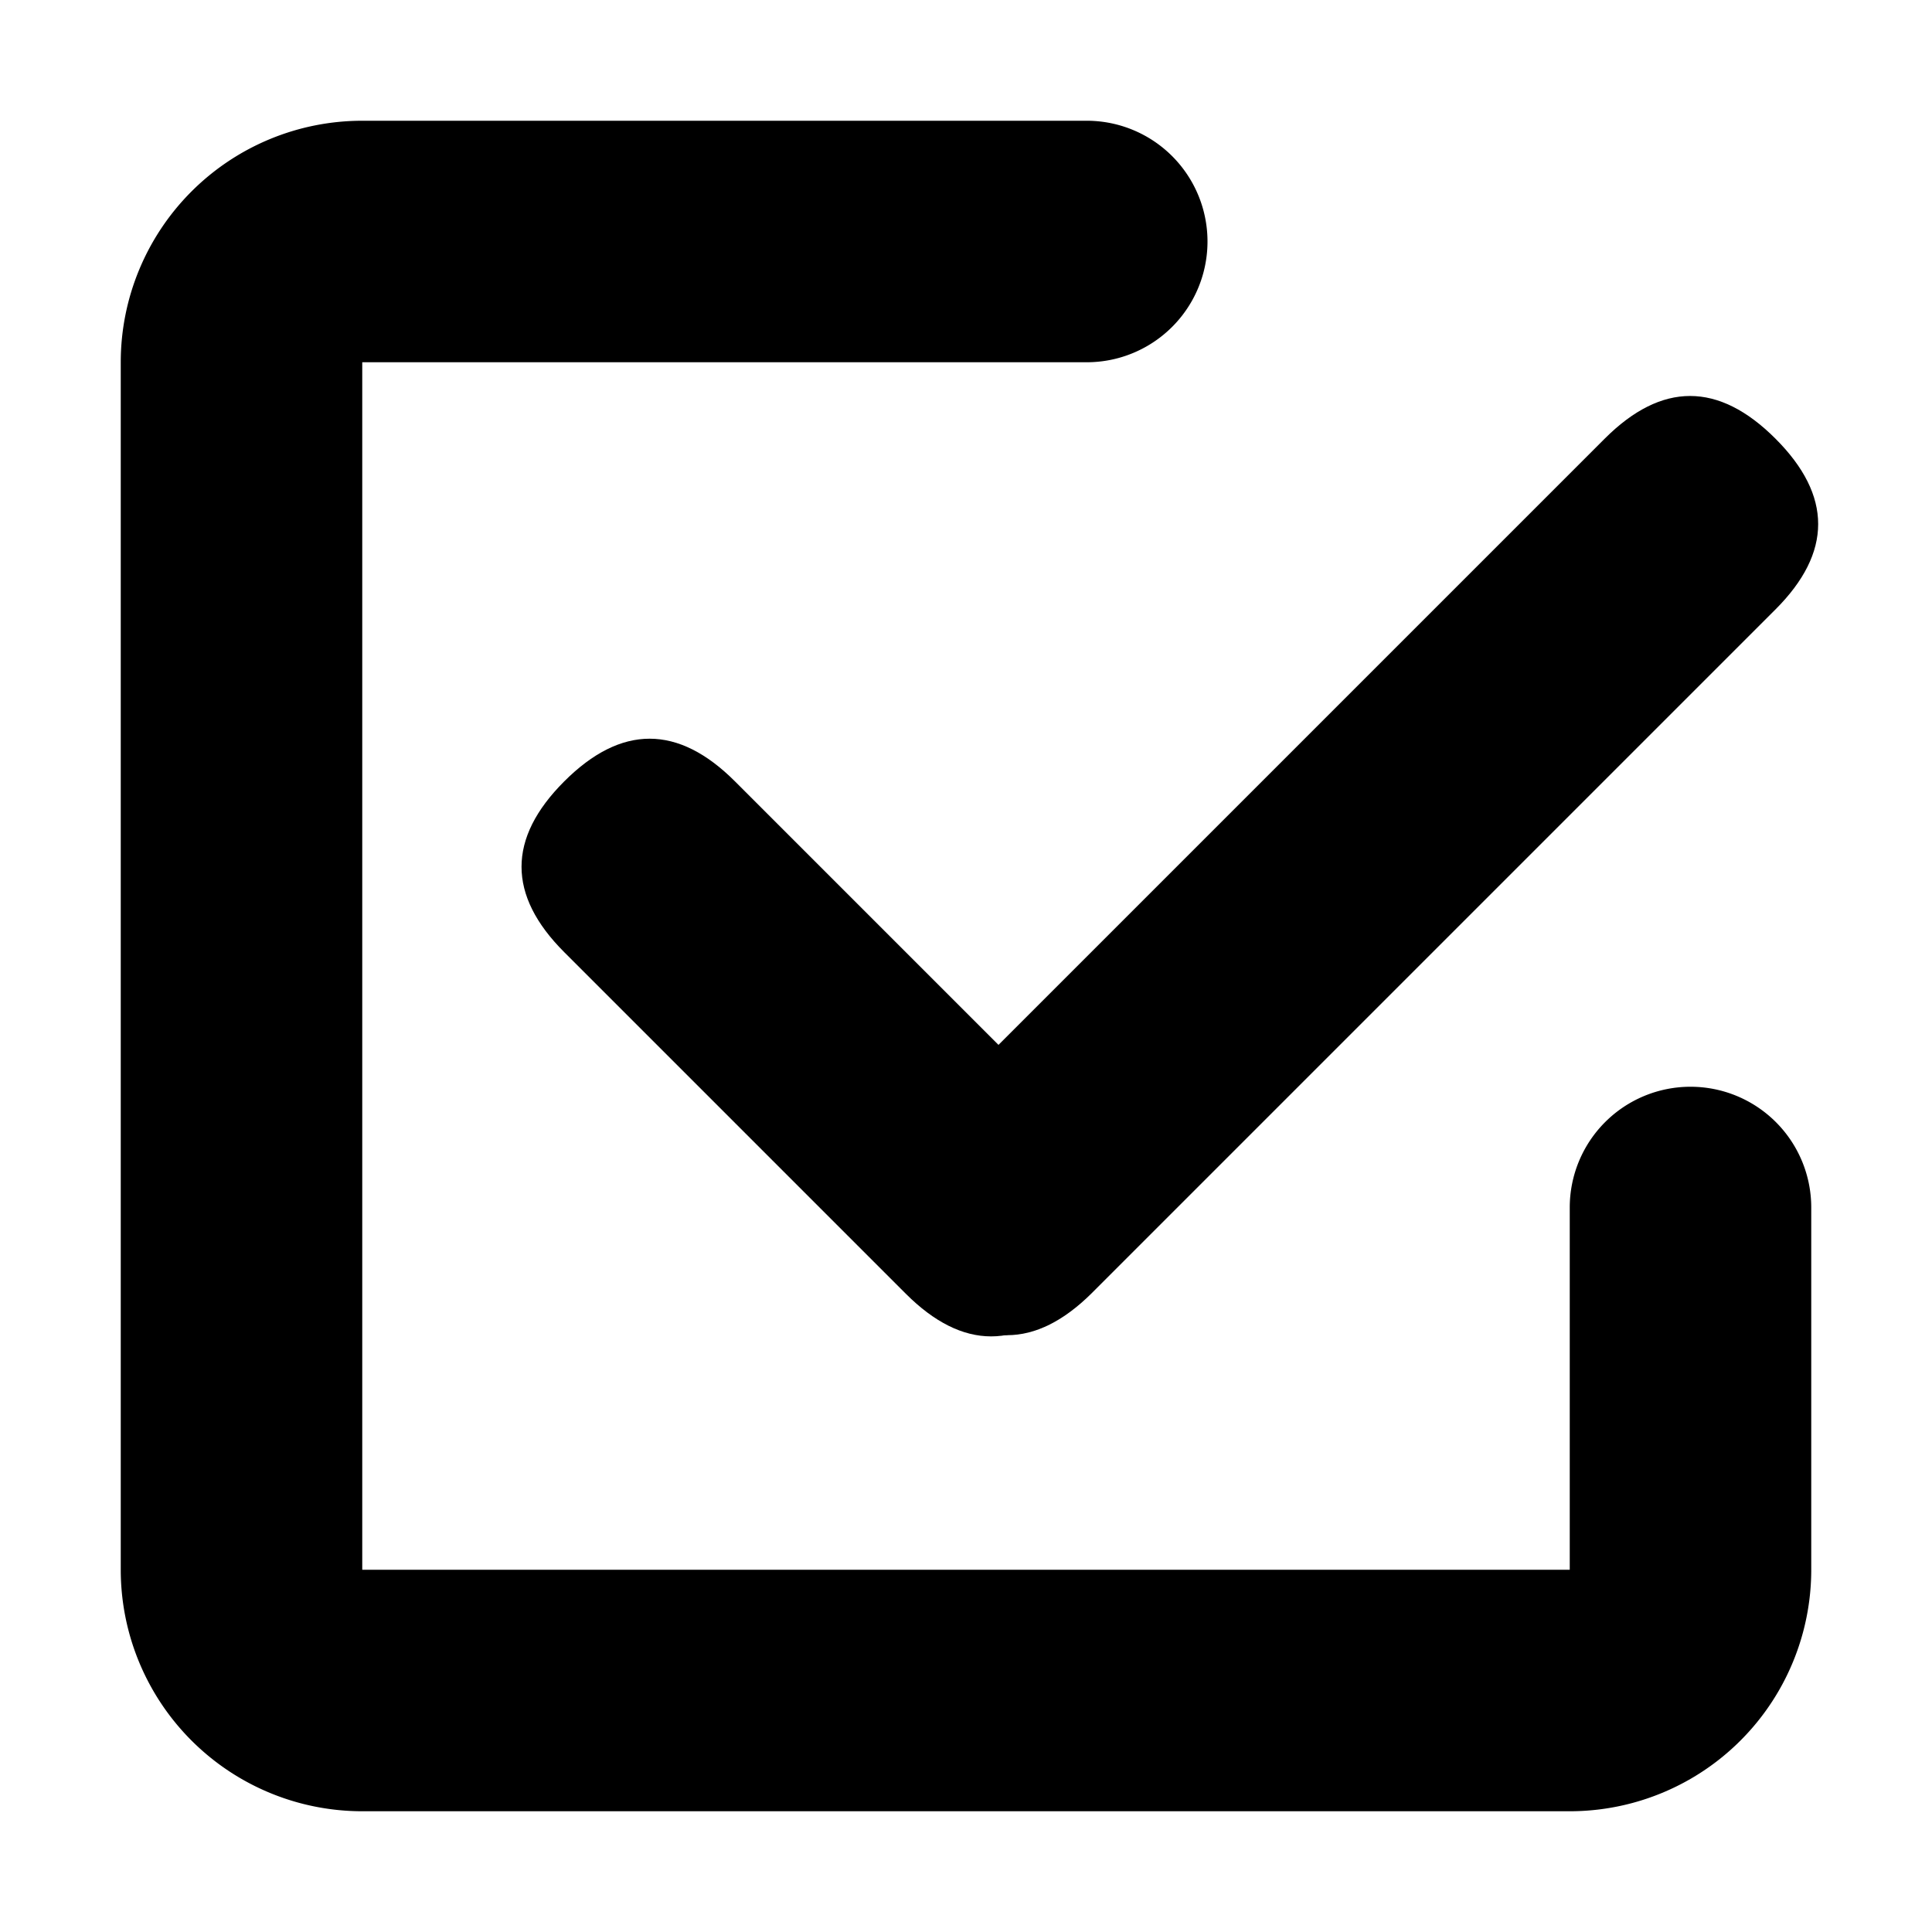<svg class="svg-icon" style="width: 1em; height: 1em;vertical-align: middle;fill: currentColor;overflow: hidden;" viewBox="0 0 1024 1024" version="1.1" xmlns="http://www.w3.org/2000/svg"><path d="M344.306 368.9m45.255 45.255l181.019 181.019q45.255 45.255 0 90.51l0 0q-45.255 45.255-90.51 0l-181.019-181.019q-45.255-45.255 0-90.51l0 0q45.255-45.255 90.51 0Z"  /><path d="M895.782 187.25m45.255 45.255l0 0q45.255 45.255 0 90.51l-362.039 362.039q-45.255 45.255-90.51 0l0 0q-45.255-45.255 0-90.51l362.039-362.039q45.255-45.255 90.51 0Z"  /><path d="M896 576a64 64 0 0 0-64 64v192H192V192h384a64 64 0 0 0 0-128H192a128 128 0 0 0-128 128v640a128 128 0 0 0 128 128h640a128 128 0 0 0 128-128v-192a64 64 0 0 0-64-64z"  /></svg>